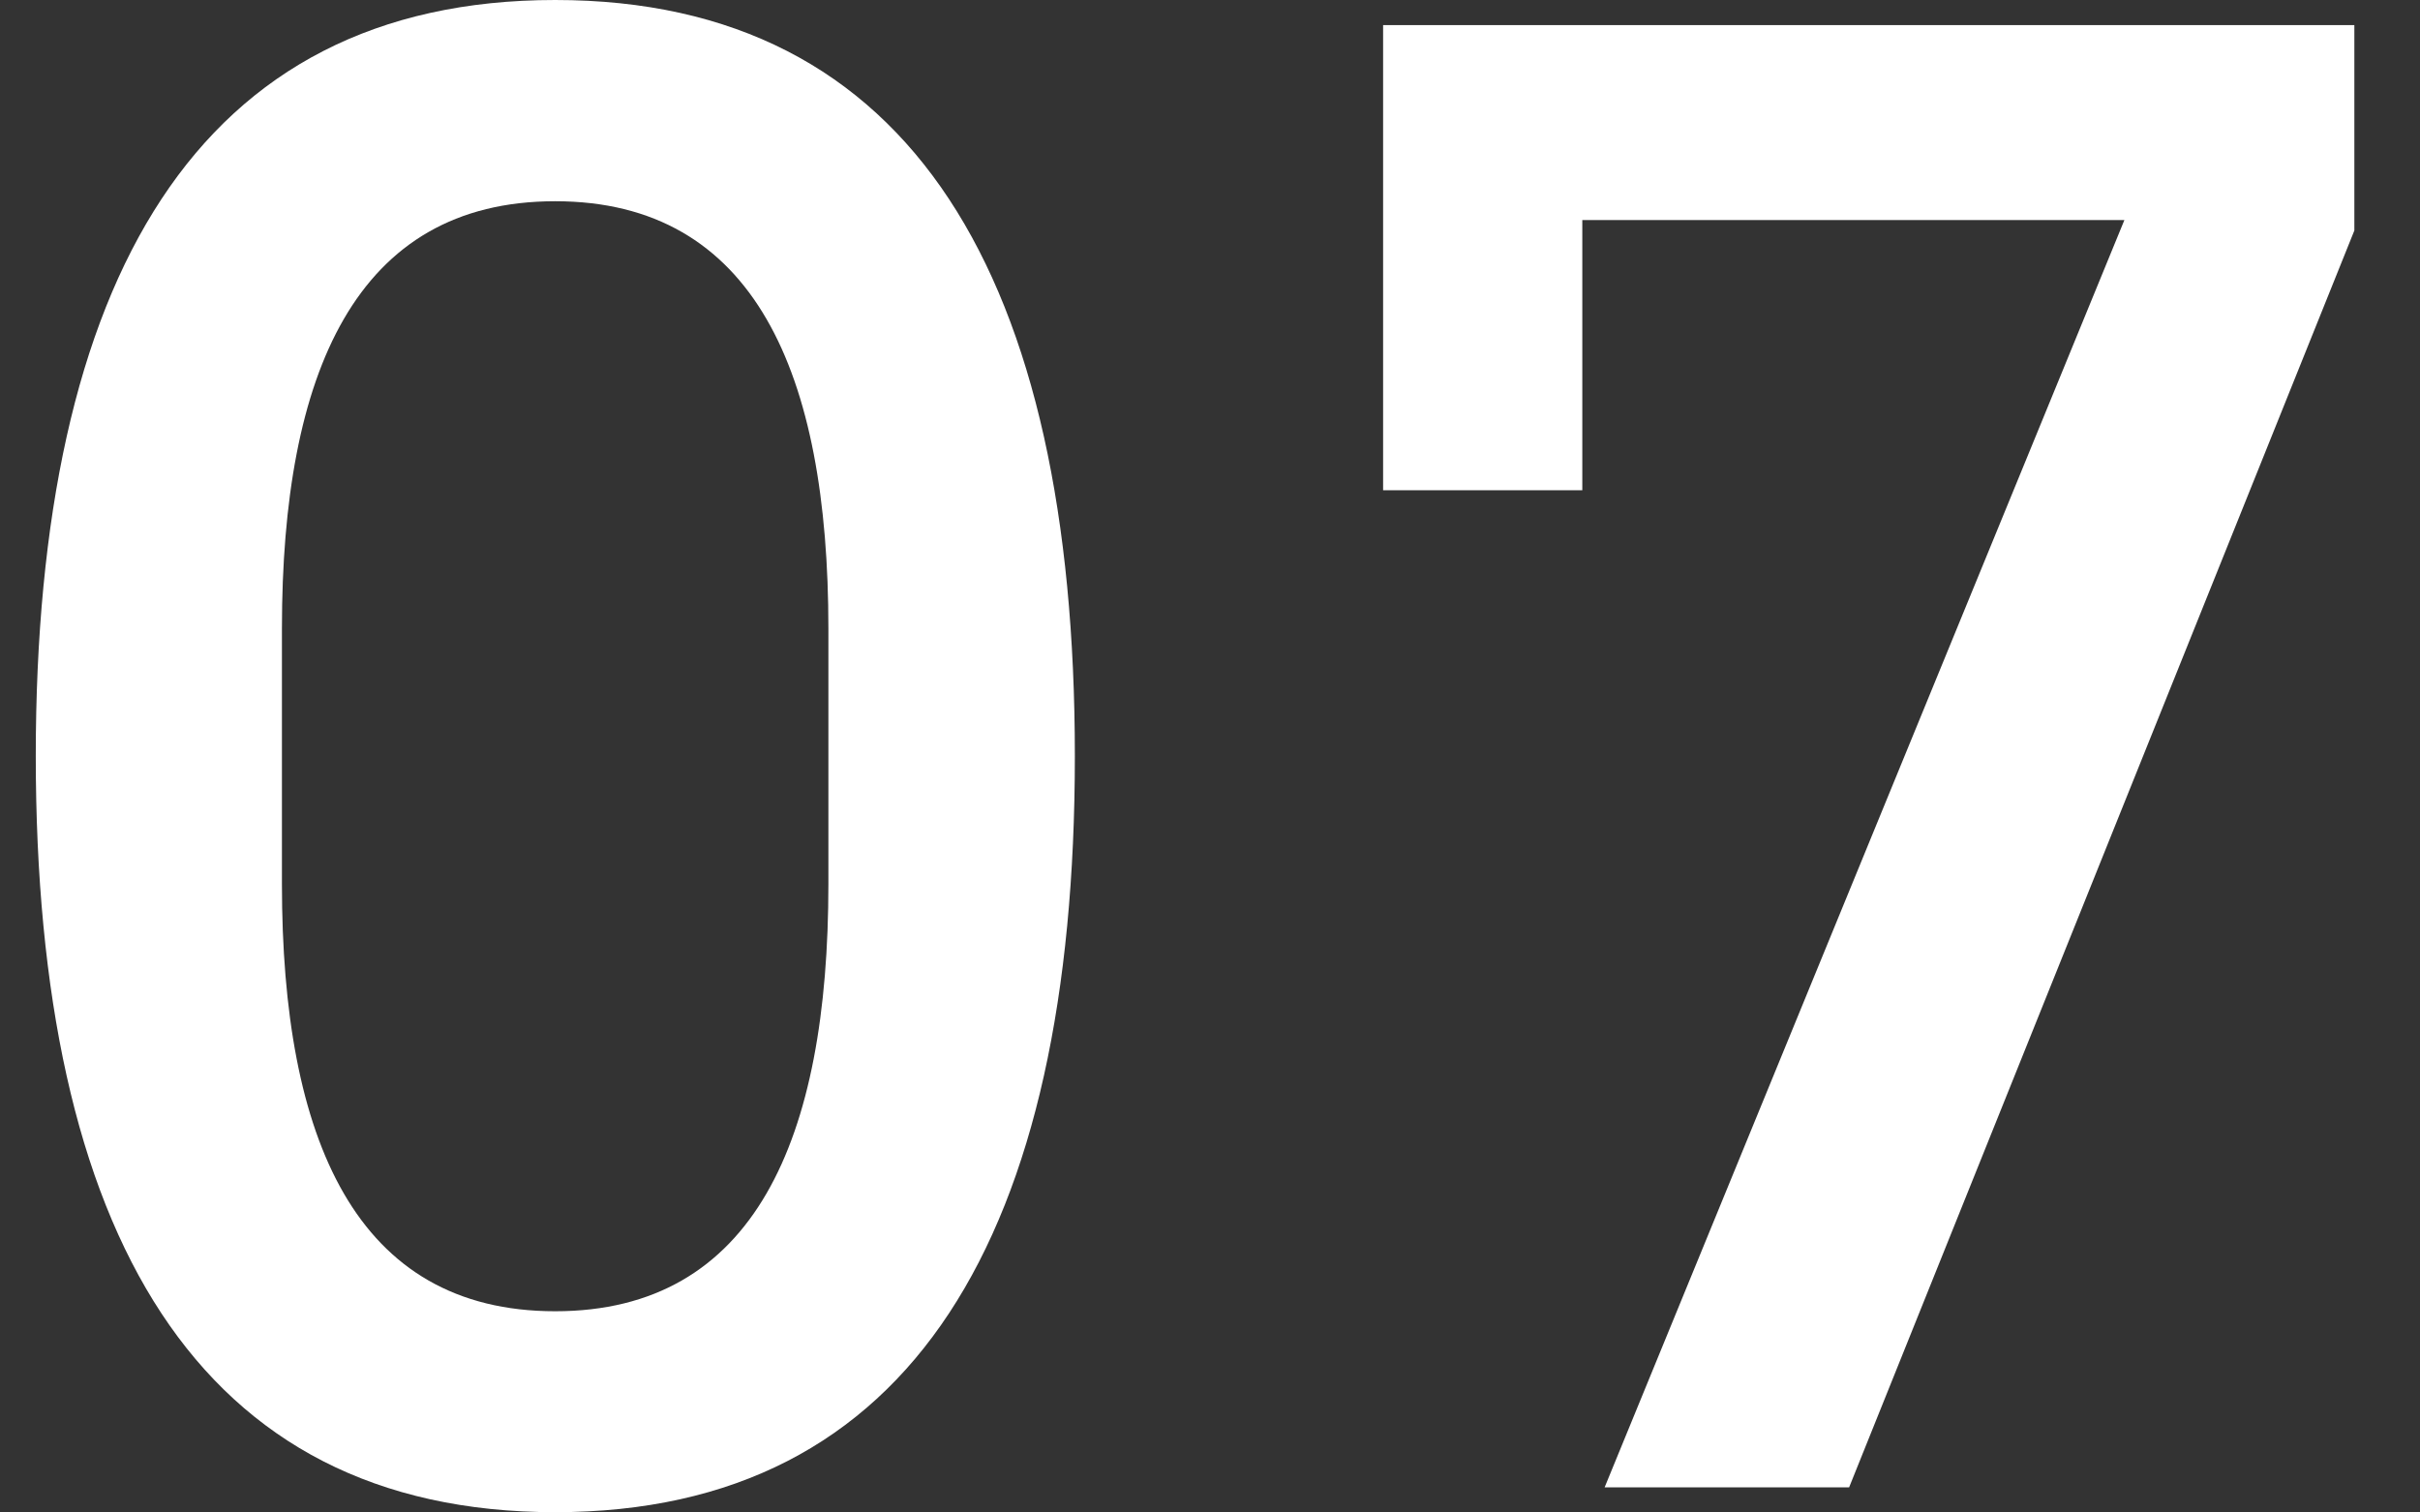 <svg width="32" height="20" viewBox="0 0 32 20" fill="none" xmlns="http://www.w3.org/2000/svg">
<rect x="0" y="0" width="32" height="20" fill="#333333" stroke="none"/>
<g clip-path="url(#clip0_420_323)">
<path d="M0.473 9.998C0.473 3.685 2.617 0 7.341 0C12.065 0 14.213 3.685 14.213 9.998C14.213 16.311 12.069 19.996 7.341 19.996C2.613 19.996 0.473 16.316 0.473 9.998ZM10.954 11.69V8.31C10.954 4.93 9.975 2.661 7.341 2.661C4.707 2.661 3.728 4.93 3.728 8.31V11.69C3.728 15.07 4.707 17.339 7.341 17.339C9.975 17.339 10.954 15.07 10.954 11.69Z" fill="white"/>
<path d="M21.218 19.668L28.091 2.91H20.923V6.483H18.289V0.332H31.132V3.048L24.451 19.668H21.218Z" fill="white"/>
</g>
<defs>
<clipPath id="clip0_420_323">
<rect width="30.659" height="20" fill="white" transform="translate(0.473)"/>
</clipPath>
</defs>
</svg>
